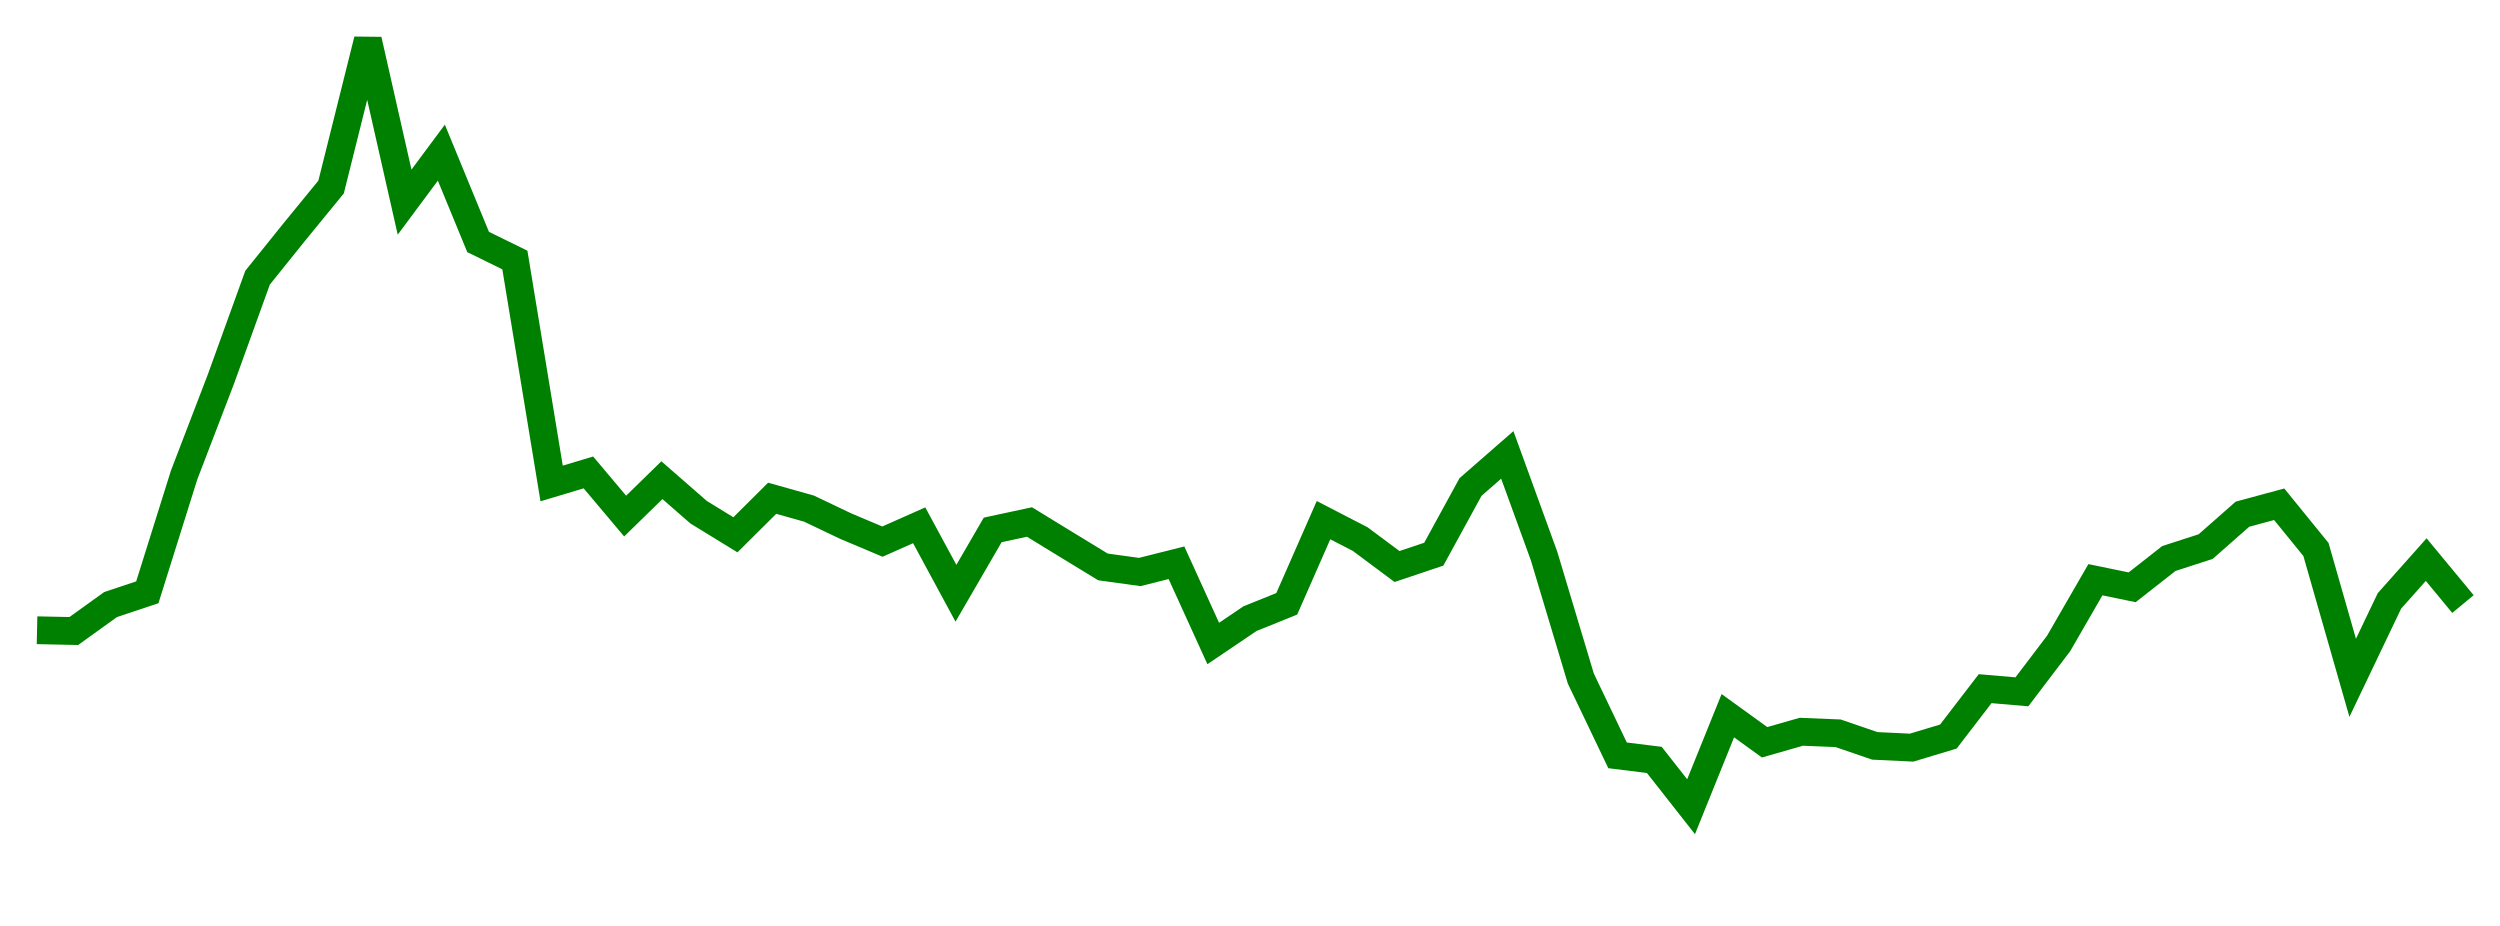 
    <svg width="135" height="50" xmlns="http://www.w3.org/2000/svg">
      <path d="M2,34.033L3.985,34.075L5.97,32.647L7.955,31.985L9.939,25.659L11.924,20.485L13.909,14.994L15.894,12.526L17.879,10.1L19.864,2.155L21.848,10.915L23.833,8.243L25.818,13.067L27.803,14.04L29.788,26.107L31.773,25.511L33.758,27.868L35.742,25.93L37.727,27.661L39.712,28.879L41.697,26.906L43.682,27.464L45.667,28.41L47.652,29.247L49.636,28.366L51.621,32.036L53.606,28.615L55.591,28.188L57.576,29.403L59.561,30.614L61.545,30.888L63.53,30.389L65.515,34.749L67.5,33.407L69.485,32.606L71.47,28.088L73.455,29.114L75.439,30.592L77.424,29.926L79.409,26.297L81.394,24.565L83.379,30.024L85.364,36.641L87.348,40.789L89.333,41.035L91.318,43.563L93.303,38.648L95.288,40.083L97.273,39.515L99.258,39.597L101.242,40.277L103.227,40.372L105.212,39.774L107.197,37.188L109.182,37.358L111.167,34.744L113.152,31.305L115.136,31.714L117.121,30.158L119.106,29.516L121.091,27.767L123.076,27.23L125.061,29.672L127.045,36.602L129.03,32.448L131.015,30.219L133,32.619" fill="none" stroke="green" stroke-width="1.5"/>
    </svg>
  